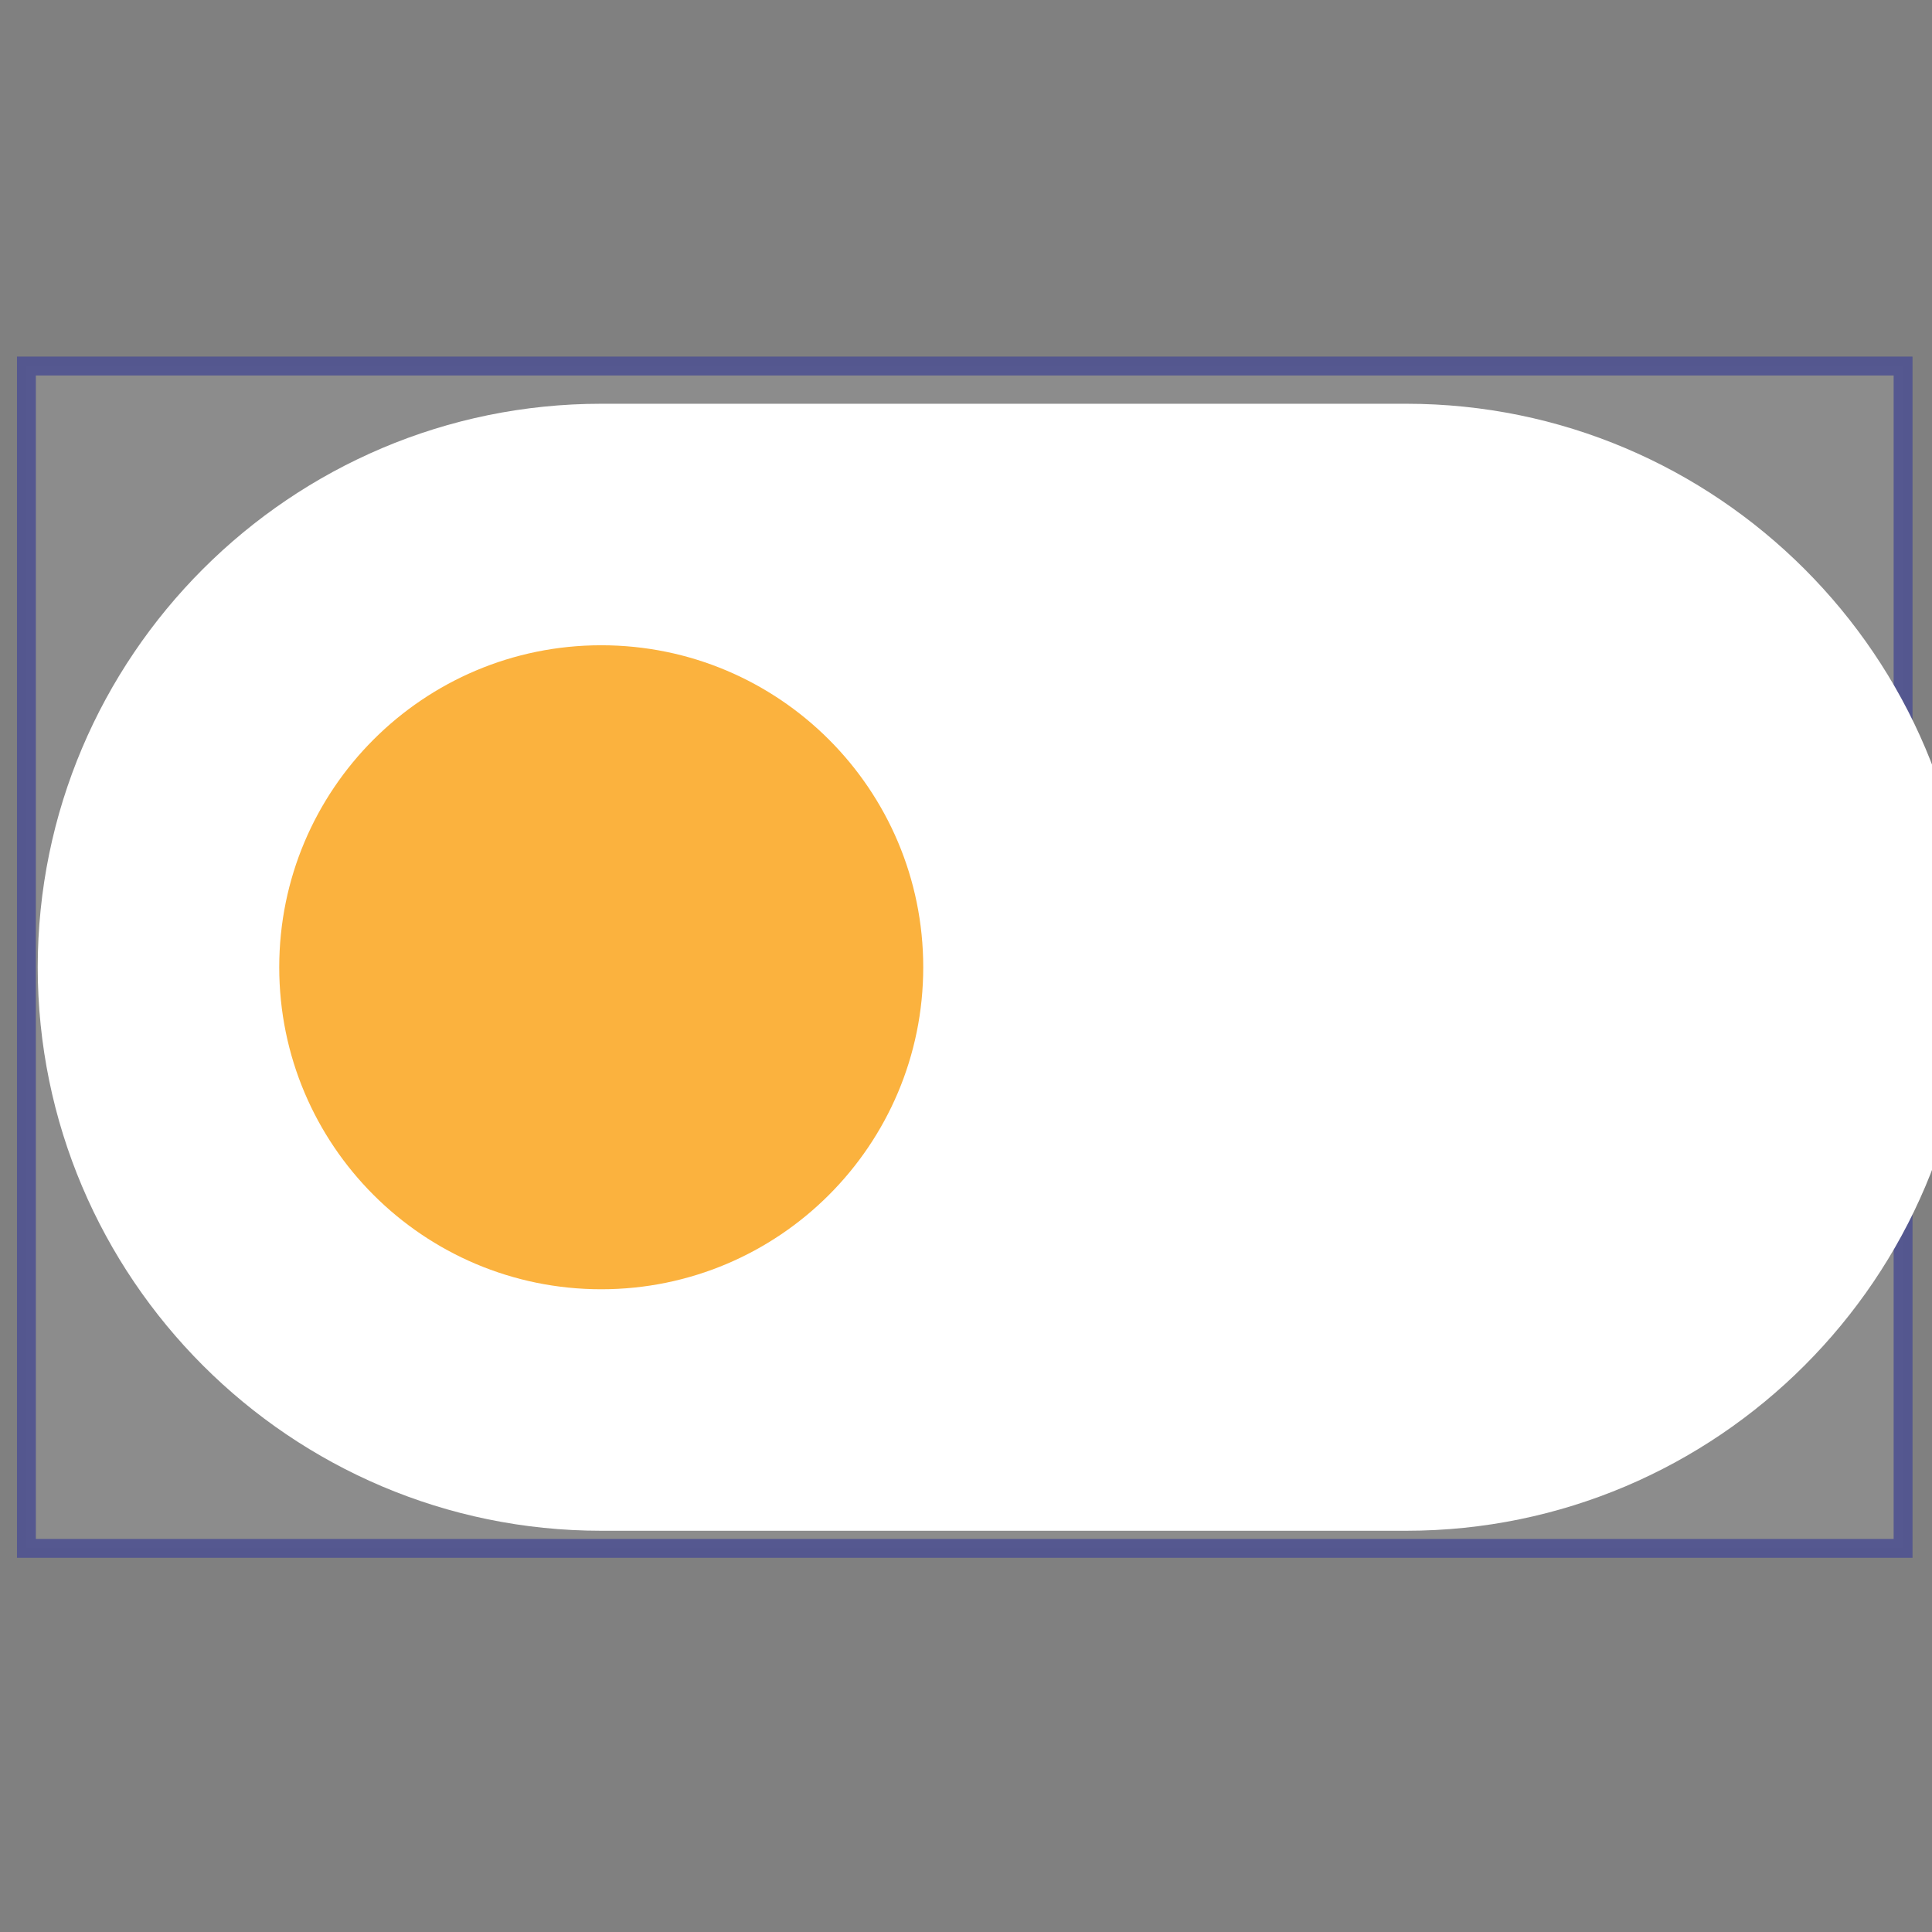 <svg height="512pt" viewBox="-10 -107 512 512" width="512pt" xmlns="http://www.w3.org/2000/svg">
<rect x="-10" y="-107" width="512" height="512" fill="#808080" stroke="none"/>
<rect x="-3" y="-10" width="373pt" height="235pt" style="fill:#fff;stroke:#4f5290;stroke-width:5;fill-opacity:0.1;stroke-opacity:0.9" />
<path d="m362.668 0h-213.336c-82.324 0-149.332 66.988-149.332 149.332 0 82.348 67.008 149.336 149.332 149.336h213.336c82.324 0 149.332-66.988 149.332-149.336 0-82.344-67.008-149.332-149.332-149.332zm0 0" fill="#fff"/><path d="m234.668 149.332c0 47.129-38.207 85.336-85.336 85.336-47.129 0-85.332-38.207-85.332-85.336 0-47.129 38.203-85.332 85.332-85.332 47.129 0 85.336 38.203 85.336 85.332zm0 0" fill="#FBB23E"/></svg>